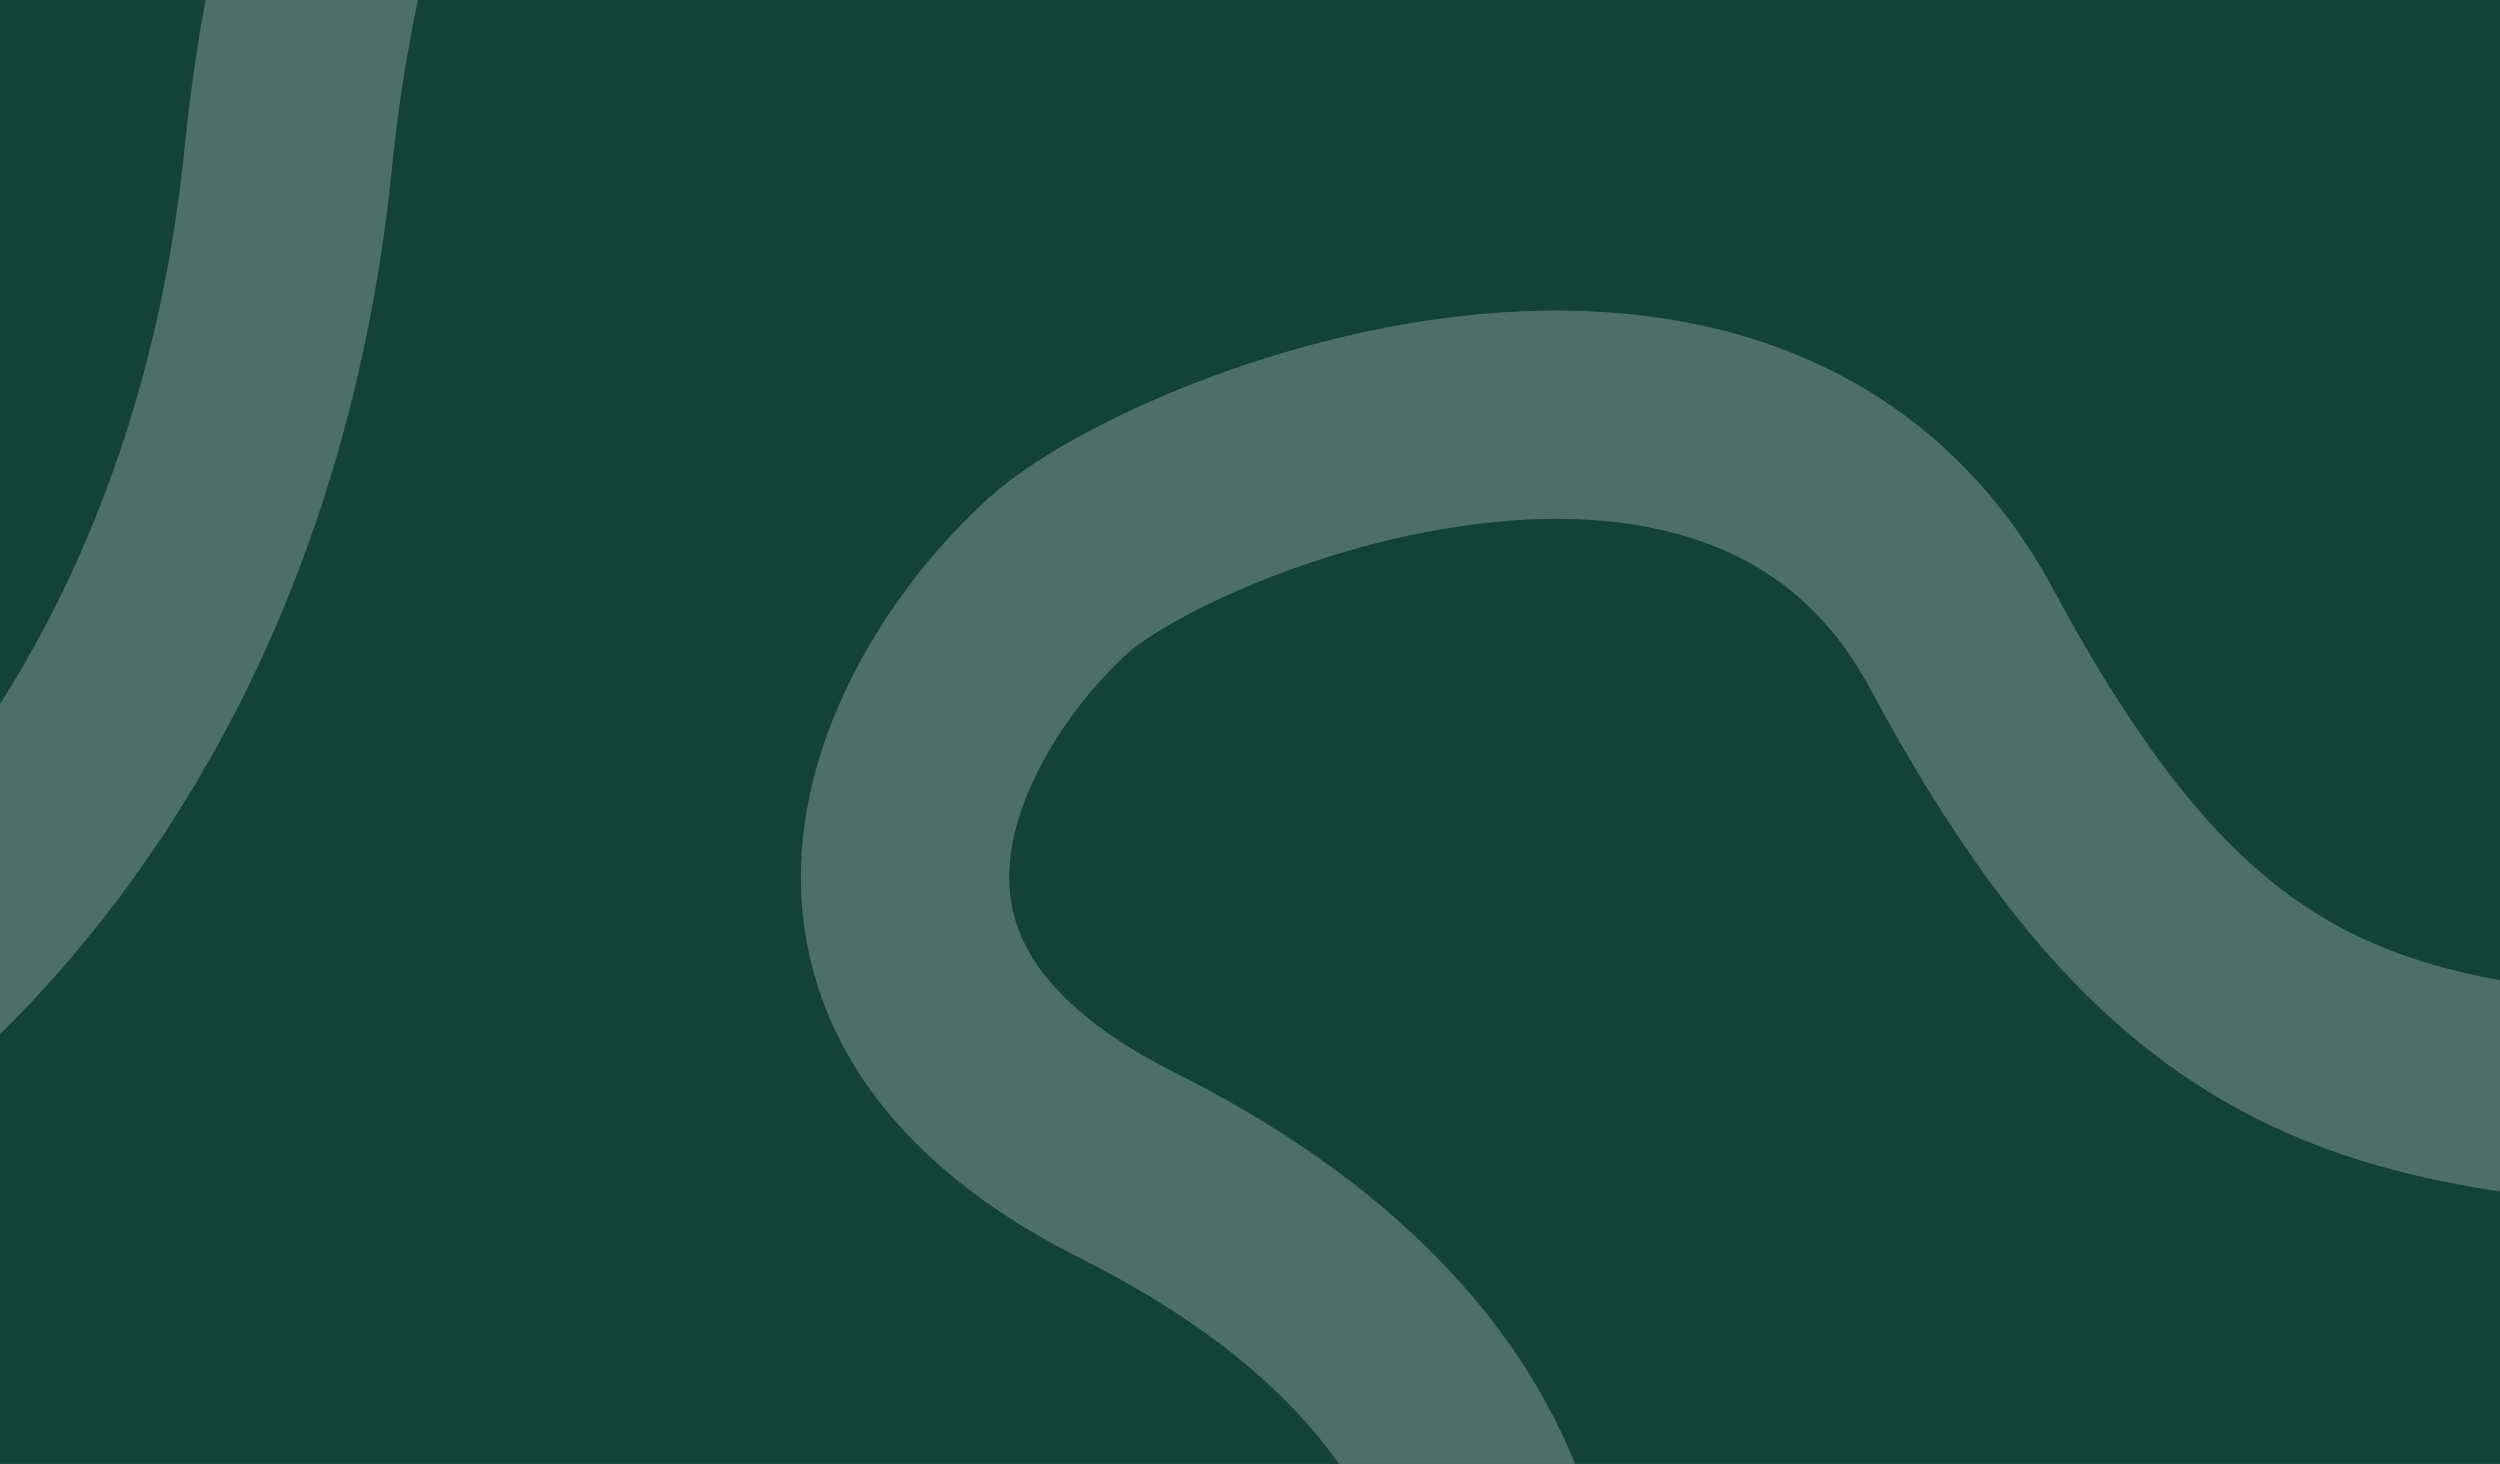 <svg width="444" height="260" viewBox="0 0 444 260" fill="none" xmlns="http://www.w3.org/2000/svg">
<rect x="0" y="0" width="444" height="260" fill="#808080" stroke="none"/>
<g clip-path="url(#clip0_1276_3843)">
<rect width="444" height="260" fill="#144336"/>
<g style="mix-blend-mode:soft-light" opacity="0.4">
<path d="M-99.098 -54.544C-98.482 106.611 -153.349 82.818 -251.006 63.259C-325 48.439 -385.816 108.423 -386.43 158.626C-387.268 226.602 -297.36 187.616 -203.444 217.196C-90.128 252.414 35.888 178.979 51.202 28.007C72.72 -184.076 287.766 -223.935 355.479 -86.725C423.192 50.484 584.659 -82.784 661.05 -6.87C708.024 39.8 649.162 114.976 635.419 127.581C589.34 169.839 527.674 195.633 483.161 196.291C418.519 193.764 386.287 183.984 348.424 113.516C310.557 43.039 208.617 83.739 188.051 102.124C167.485 120.509 133.07 173.244 200.223 206.96C292.438 253.273 268.828 323.094 256.86 342.775C244.892 362.456 227.869 404.593 225.293 433.686C222.718 462.78 233.551 479.808 229.894 497.111C226.237 514.413 209.65 583.59 108.866 585.259C8.087 586.936 9.086 504.709 55.509 409.544C101.922 314.384 20.093 291.034 -12.319 308.294C-44.73 325.554 -70.145 342.501 -89.662 411.239C-109.179 479.978 -278.148 454.167 -287.717 567.975C-297.298 681.789 -122.576 576.616 -91.707 670.389C-60.849 764.168 -394.403 818.782 -306.168 937.781C-246.892 1017.72 8.21 816.357 79.671 751.807C151.132 687.257 225.602 706.994 233.565 768.697C241.536 830.418 307.805 901.74 398.81 832.887C489.815 764.033 429.936 712.318 406.221 695.539C382.511 678.769 296.166 658.262 344.584 585.117C393.007 511.981 377.425 469.516 377.425 469.516C377.425 469.516 354.857 348.768 477.887 324.375C600.905 299.989 592.143 435.248 546.154 533.204C546.154 533.204 492.338 662.239 642.36 690.247C792.382 718.255 945.679 534.498 807.584 481.116C733.159 456.381 687.555 367.575 741.773 274.048C795.991 180.521 895.734 167.78 952.712 210.908" stroke="white" stroke-opacity="0.6" stroke-width="37" stroke-miterlimit="10"/>
</g>
</g>
<defs>
<clipPath id="clip0_1276_3843">
<rect width="444" height="260" fill="white"/>
</clipPath>
</defs>
</svg>
